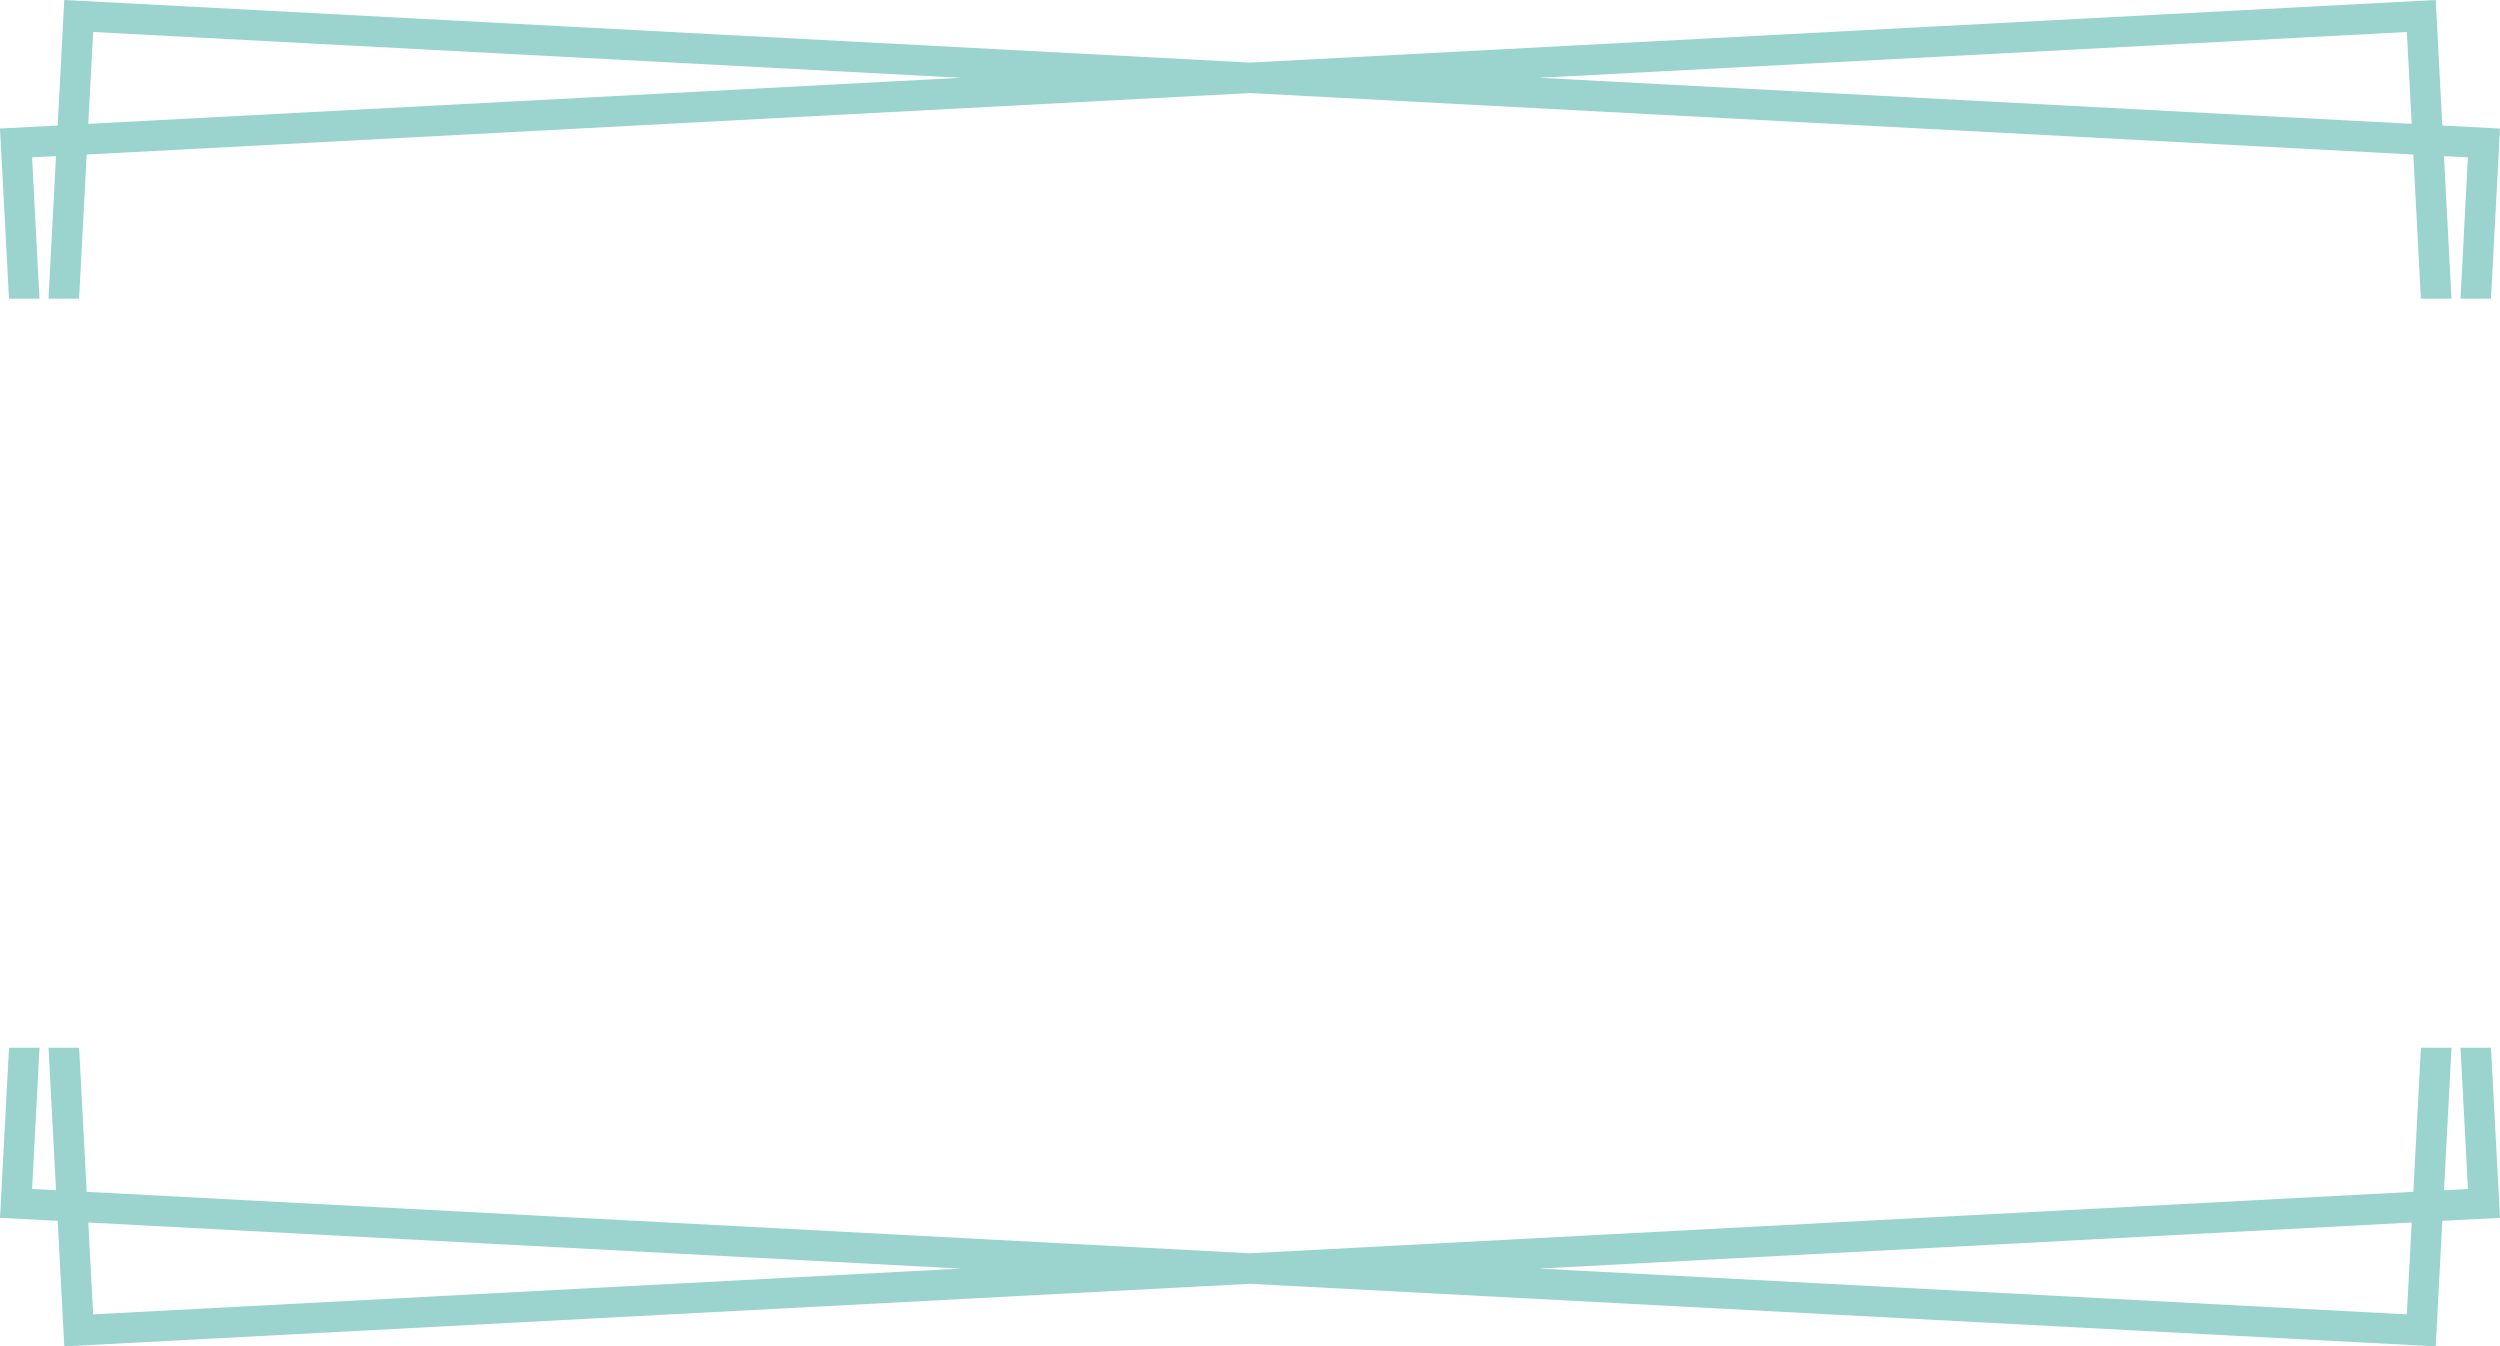 <?xml version="1.0" encoding="UTF-8" standalone="no"?><svg xmlns="http://www.w3.org/2000/svg" xmlns:xlink="http://www.w3.org/1999/xlink" clip-rule="evenodd" fill="#000000" fill-rule="evenodd" height="14350" image-rendering="optimizeQuality" preserveAspectRatio="xMidYMid meet" shape-rendering="geometricPrecision" text-rendering="geometricPrecision" version="1" viewBox="1527.0 3325.0 26646.0 14350.0" width="26646" zoomAndPan="magnify"><g id="change1_1"><path d="M2212 3325l12638 667 12638 -667 70 1338 615 32 -96 1813 -325 0 79 -1506 -255 -13 80 1519 -326 0 -81 -1536 -12399 -655 -12399 655 -81 1536 -326 0 80 -1519 -255 13 79 1506 -325 0 -96 -1813 615 -32 70 -1338zm25865 11167l96 1813 -615 32 -70 1338 -12638 -667 -12638 667 -70 -1338 -615 -32 96 -1813 325 0 -79 1506 255 13 -80 -1519 326 0 81 1536 12399 655 12399 -655 81 -1536 326 0 -80 1519 255 -13 -79 -1506 325 0zm-10144 -10338l9299 491 -52 -979 -9247 488zm-6165 12692l-9300 -491 52 979 9248 -488zm-1 -12692l-9299 491 52 -979 9247 488zm6166 12692l9299 -491 -52 979 -9247 -488z" fill="#9bd3cf"/></g></svg>
